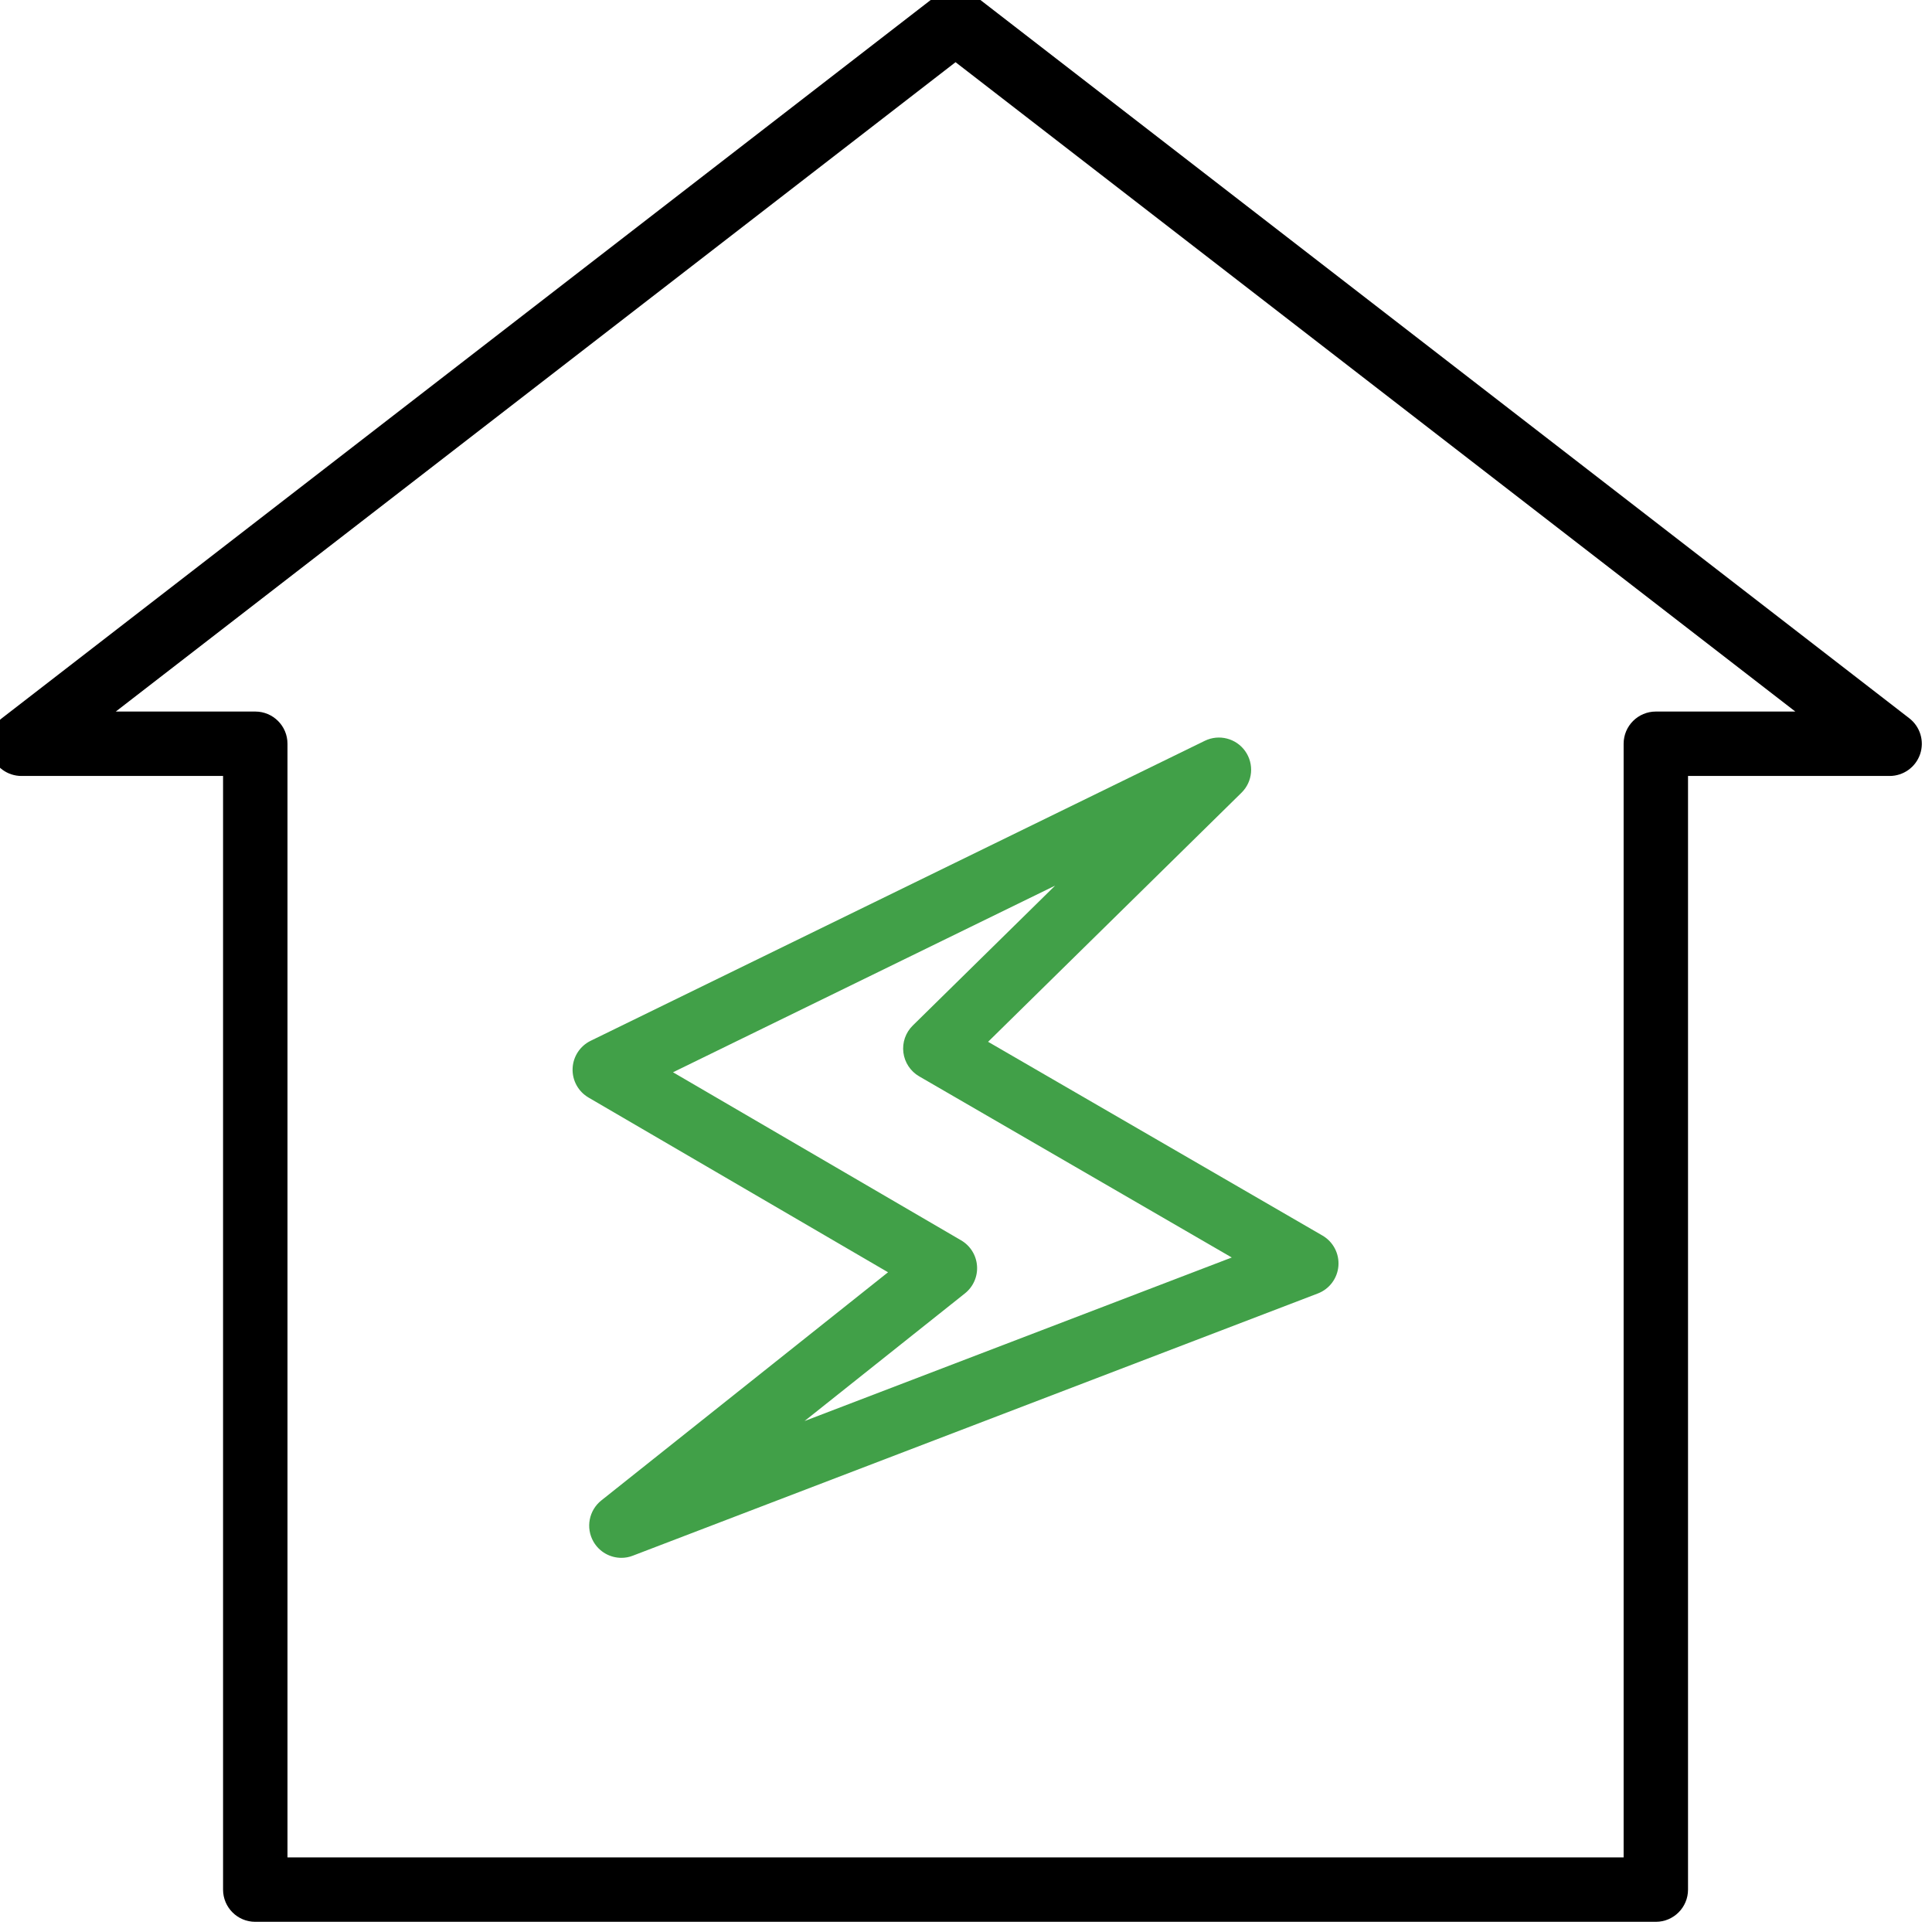 <?xml version="1.0" encoding="utf-8"?>
<!-- Generator: Adobe Illustrator 22.0.0, SVG Export Plug-In . SVG Version: 6.00 Build 0)  -->
<svg version="1.1" id="Ebene_1" xmlns="http://www.w3.org/2000/svg" xmlns:xlink="http://www.w3.org/1999/xlink" x="0px" y="0px"
	 viewBox="0 0 350 350" style="enable-background:new 0 0 350 350;" xml:space="preserve">
<style type="text/css">
	.st0{fill:#41A048;}
</style>
<desc>Created with Fabric.js 1.7.22</desc>
<g id="icon" transform="translate(-1.944 -1.944) scale(3.89 3.89)">
	<path d="M77.612,90H12.388c-0.829,0-1.5-0.672-1.5-1.5V36.637H1.5c-0.642,0-1.212-0.408-1.419-1.015
		c-0.208-0.607-0.006-1.279,0.502-1.671l43.5-33.637c0.54-0.418,1.295-0.418,1.835,0l43.5,33.637
		c0.507,0.393,0.709,1.064,0.502,1.671c-0.208,0.607-0.778,1.015-1.42,1.015h-9.388V88.5C79.112,89.328,78.44,90,77.612,90z
		 M13.888,87h62.225V35.137c0-0.829,0.672-1.5,1.5-1.5h6.496L45,3.396L5.892,33.637h6.496c0.829,0,1.5,0.671,1.5,1.5
		C13.888,35.137,13.888,87,13.888,87z"/>
	<path class="st0" d="M29.439,73.049c-0.525,0-1.029-0.276-1.303-0.756c-0.367-0.643-0.21-1.457,0.369-1.918L41.856,59.75
		l-13.947-8.136c-0.478-0.279-0.764-0.798-0.743-1.352c0.021-0.553,0.344-1.049,0.841-1.292L56.607,35
		c0.662-0.323,1.459-0.118,1.883,0.481c0.425,0.601,0.352,1.42-0.173,1.936l-11.801,11.6l15.571,9.023
		c0.5,0.29,0.789,0.841,0.743,1.417s-0.419,1.075-0.959,1.281l-31.897,12.21C29.8,73.017,29.618,73.049,29.439,73.049z
		 M31.842,50.436l13.418,7.827c0.428,0.25,0.705,0.694,0.74,1.188c0.036,0.494-0.175,0.974-0.562,1.282l-7.47,5.945l19.896-7.616
		l-14.557-8.436c-0.405-0.234-0.677-0.646-0.736-1.109c-0.059-0.465,0.103-0.93,0.437-1.258l6.628-6.515L31.842,50.436z"/>
</g>
</svg>
